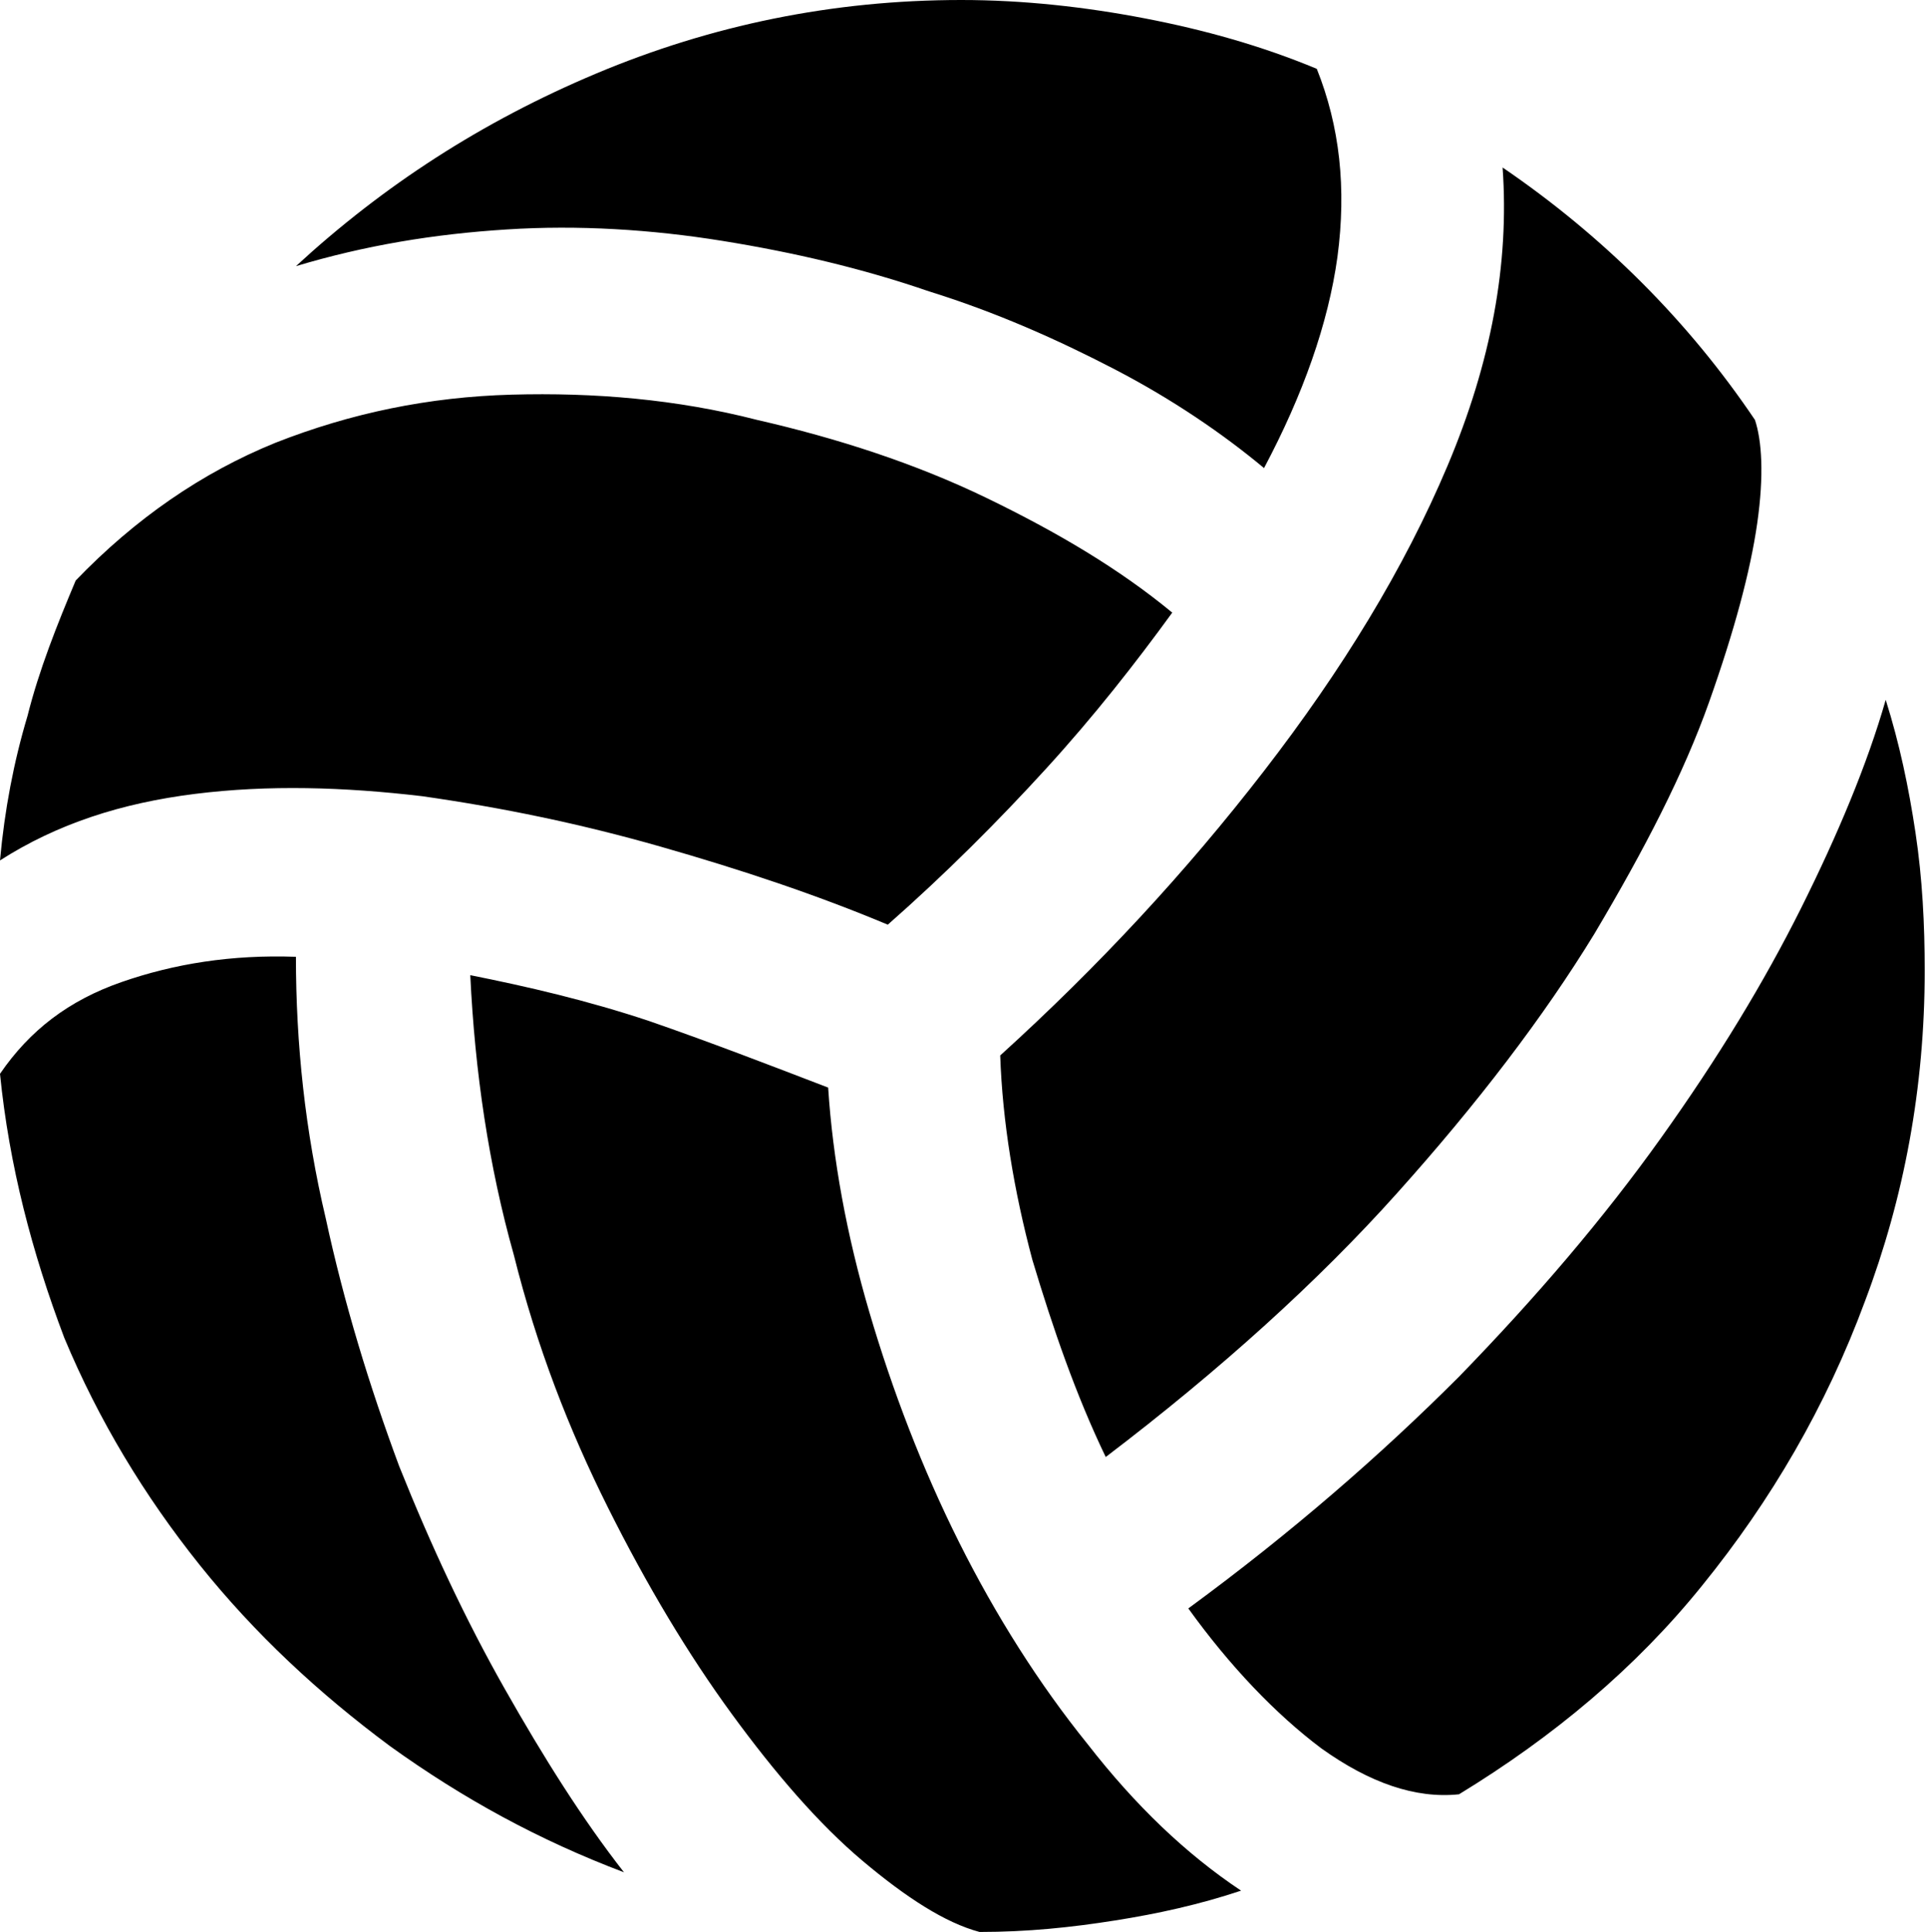 <?xml version="1.0" encoding="utf-8"?>
<!-- Generator: Adobe Illustrator 26.2.1, SVG Export Plug-In . SVG Version: 6.00 Build 0)  -->
<svg version="1.1" id="Capa_1" xmlns="http://www.w3.org/2000/svg" xmlns:xlink="http://www.w3.org/1999/xlink" x="0px" y="0px"
	 viewBox="0 0 84 84.2" style="enable-background:new 0 0 84 84.2;" xml:space="preserve">
<path d="M55.1,20.4c-1.8-1.5-4-3-6.5-4.3c-2.5-1.3-5.2-2.5-8.1-3.4c-2.9-1-5.9-1.7-9-2.2c-3.1-0.5-6.3-0.7-9.4-0.5
	c-3.2,0.2-6.2,0.7-9.2,1.6C16.7,8.1,21,5.3,26,3.2C31,1.1,36.3,0,41.9,0c2.7,0,5.4,0.3,8,0.8C52.5,1.3,55,2,57.4,3
	c1,2.5,1.3,5.2,0.9,8.2C57.9,14.1,56.8,17.2,55.1,20.4z M38.7,40.3c-3.1-1.3-6.4-2.4-9.9-3.4c-3.5-1-6.9-1.7-10.4-2.2
	c-3.4-0.4-6.7-0.5-9.9-0.1c-3.2,0.4-6,1.3-8.5,2.9c0.2-2.2,0.6-4.3,1.2-6.3c0.5-2,1.3-4,2.1-5.9c2.6-2.7,5.5-4.7,8.7-6
	c3.3-1.3,6.7-2,10.3-2.1c3.6-0.1,7.2,0.2,10.7,1.1c3.5,0.8,6.9,1.9,10,3.4c3.1,1.5,5.8,3.1,8.1,5c-1.6,2.2-3.4,4.5-5.5,6.8
	C43.5,35.8,41.2,38.1,38.7,40.3z M12.9,41.7c0,3.8,0.4,7.6,1.3,11.4c0.8,3.7,1.9,7.3,3.2,10.8c1.4,3.5,2.9,6.7,4.6,9.7
	c1.7,3,3.4,5.7,5.2,8c-3.7-1.4-7-3.2-10.2-5.5c-3.1-2.3-5.9-4.9-8.3-7.9c-2.4-3-4.4-6.3-5.9-9.9C1.4,54.6,0.4,50.8,0,46.8
	c1.3-1.9,3-3.2,5.3-4C7.6,42,10.1,41.6,12.9,41.7z M36.1,47.4c0.2,3.1,0.8,6.4,1.8,9.8c1,3.4,2.3,6.8,3.9,10
	c1.6,3.2,3.5,6.2,5.6,8.8c2.1,2.7,4.3,4.8,6.7,6.4c-1.8,0.6-3.6,1-5.5,1.3c-1.9,0.3-3.8,0.5-5.9,0.5c-1.5-0.4-3.2-1.5-5.1-3.1
	c-1.9-1.6-3.8-3.8-5.7-6.4c-1.9-2.6-3.7-5.6-5.4-9c-1.7-3.4-3.1-7-4.1-11c-1.1-3.9-1.7-8-1.9-12.2c2.5,0.5,5.1,1.1,7.8,2
	C30.9,45.4,33.5,46.4,36.1,47.4z M63.6,78.2c-1.9,0.2-3.9-0.5-6-2c-2-1.5-4-3.6-5.8-6.1c4.5-3.3,8.4-6.7,11.8-10.1
	c3.4-3.5,6.3-6.9,8.8-10.4c2.5-3.5,4.5-6.8,6.1-10c1.6-3.2,2.9-6.3,3.7-9.1c0.6,1.9,1,3.8,1.3,5.8c0.3,2,0.4,4,0.4,6
	c0,5.1-0.9,9.9-2.6,14.4c-1.7,4.6-4.1,8.7-7.1,12.4C71.3,72.7,67.7,75.7,63.6,78.2z M48.2,63.5c-1.3-2.7-2.3-5.6-3.2-8.6
	c-0.8-3-1.3-6-1.4-8.9c4.3-3.9,8.1-8,11.5-12.4c3.4-4.4,6.1-8.8,8-13.3c1.9-4.5,2.7-8.8,2.4-13c4.4,3,8.1,6.7,11,11
	c0.3,0.9,0.4,2.4,0.1,4.5c-0.3,2.1-1,4.7-2.1,7.8c-1.1,3.1-2.8,6.4-5,10.1c-2.2,3.6-5.1,7.4-8.6,11.3C57.5,55.8,53.2,59.7,48.2,63.5
	z"/>
</svg>
